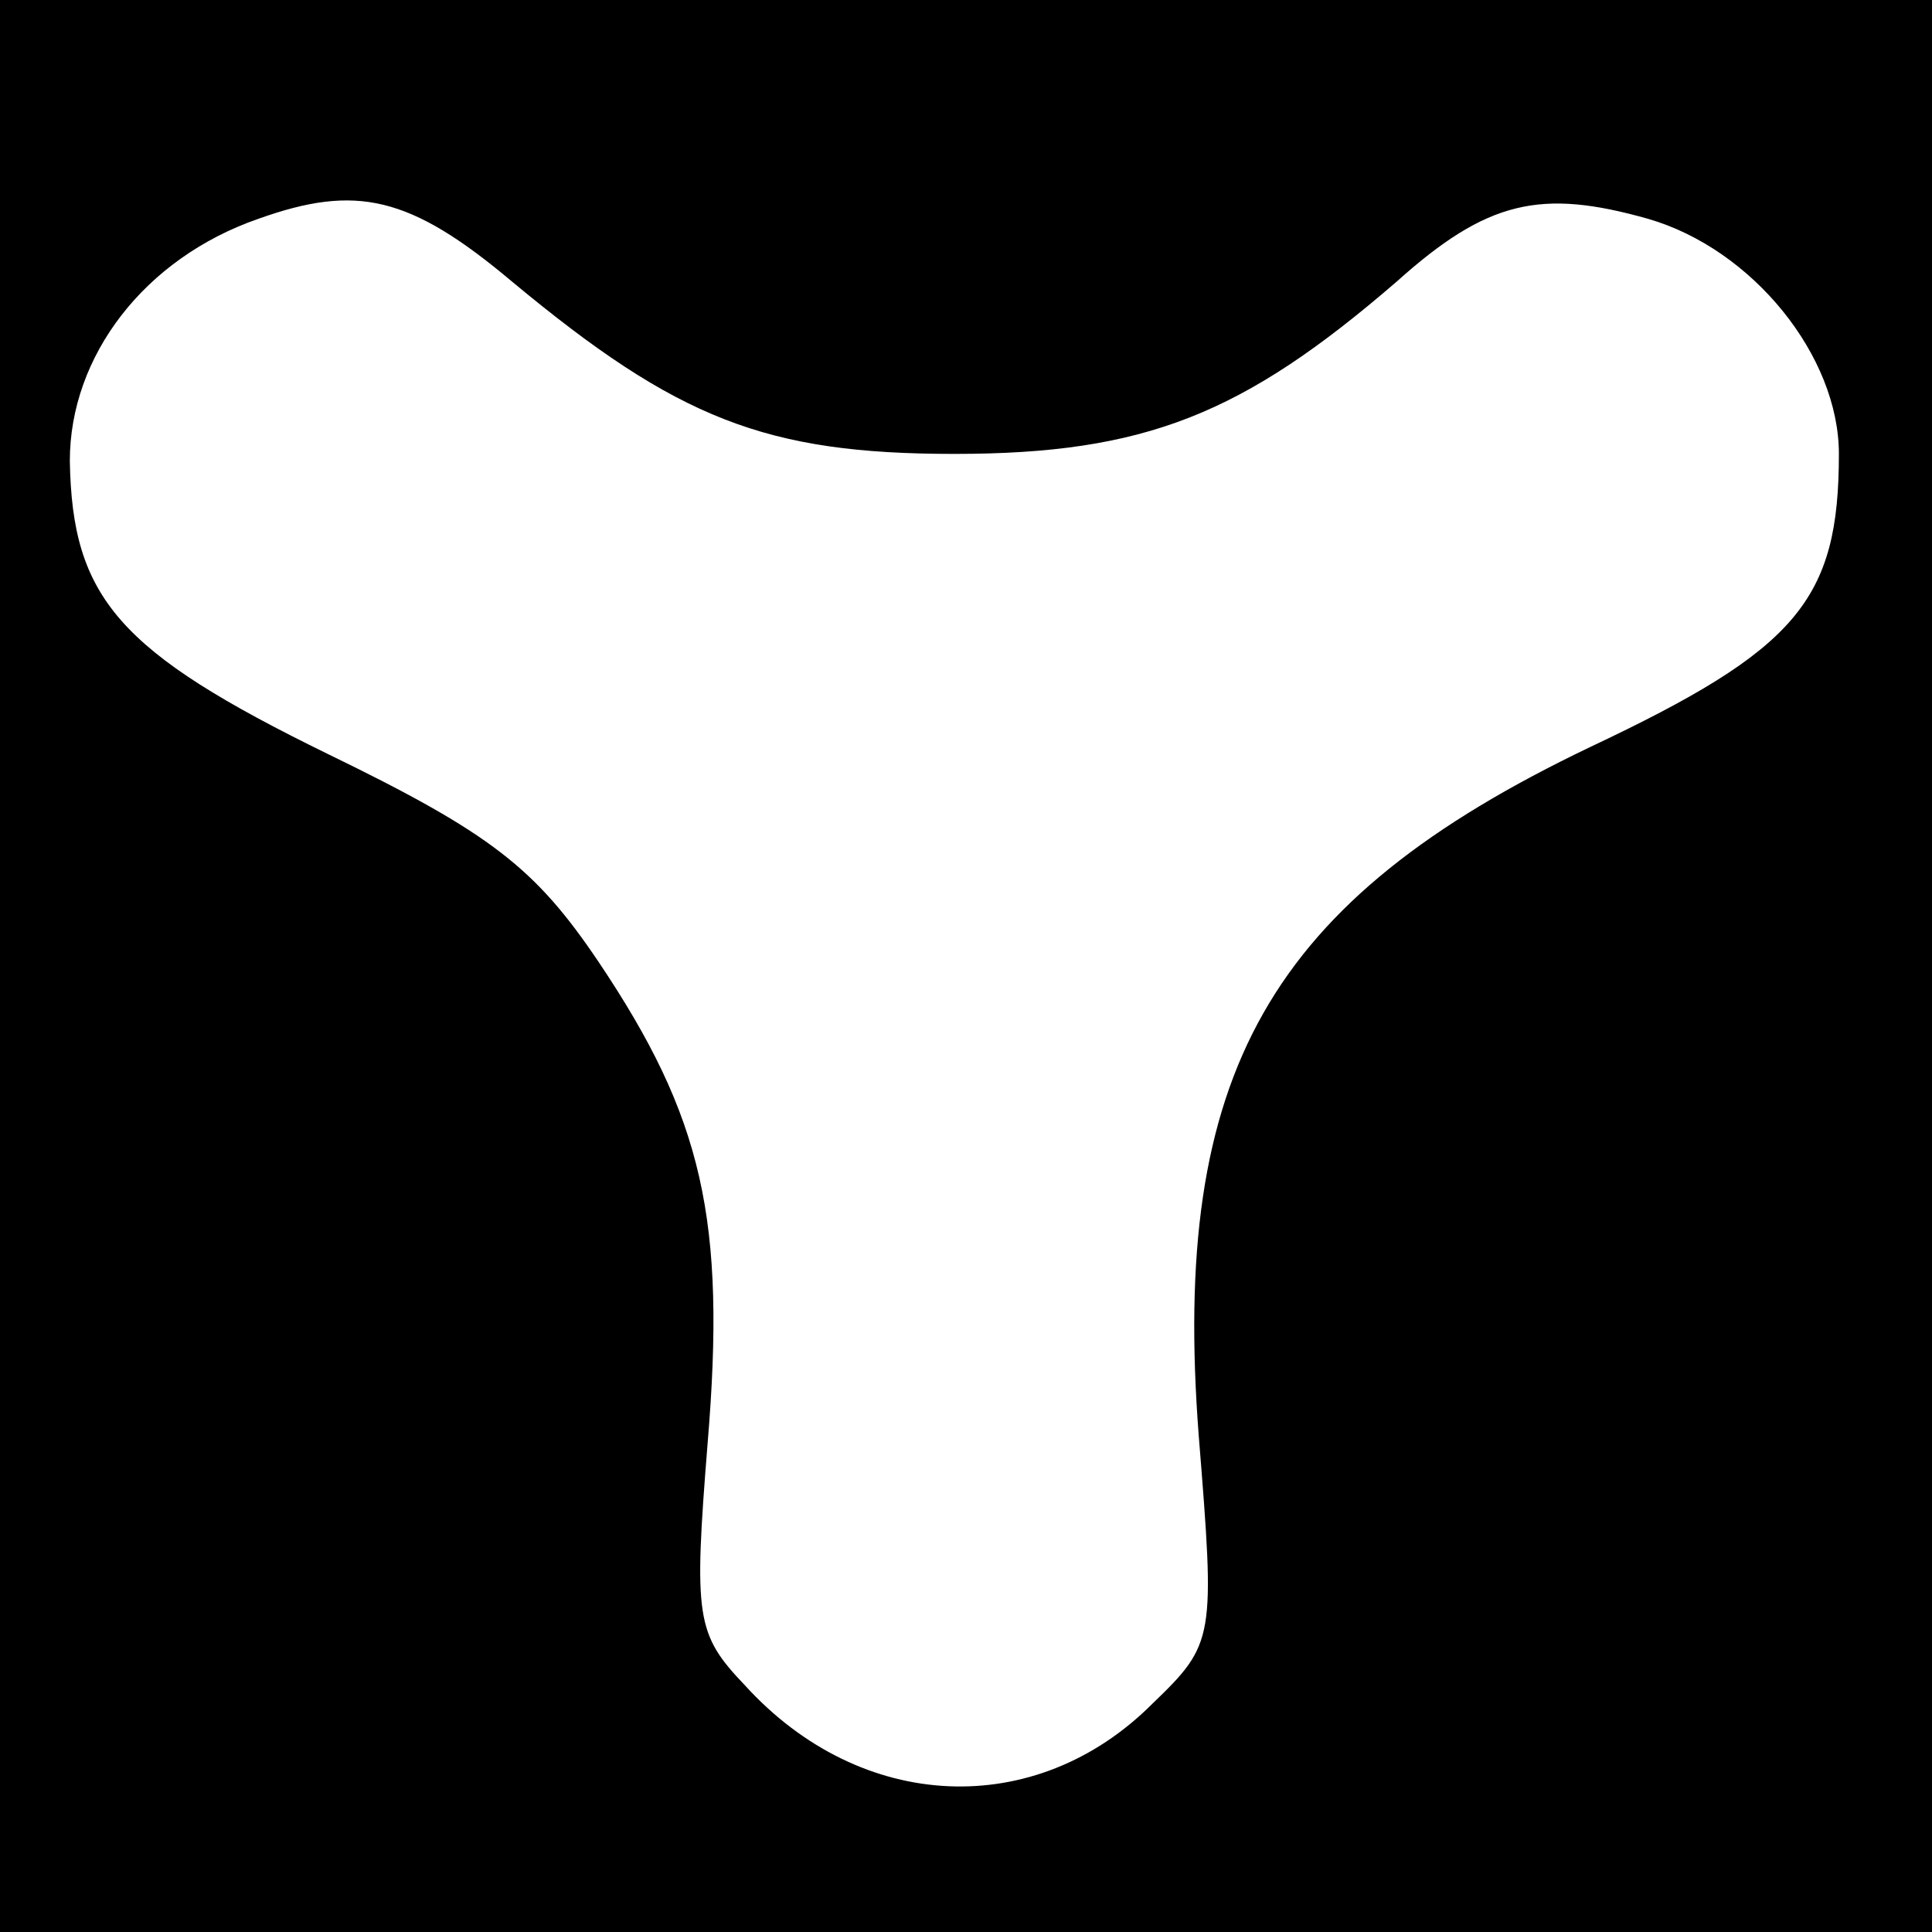 <?xml version="1.0" standalone="no"?>
<!DOCTYPE svg PUBLIC "-//W3C//DTD SVG 20010904//EN"
 "http://www.w3.org/TR/2001/REC-SVG-20010904/DTD/svg10.dtd">
<svg version="1.0" xmlns="http://www.w3.org/2000/svg"
 width="83pt" height="83pt" viewBox="0 0 83 83"
 preserveAspectRatio="xMidYMid meet">
<g transform="translate(0,83) scale(0.1,-0.1)"
fill="#000000" stroke="none">
<path d="M0 415 l0 -415 415 0 415 0 0 415 0 415 -415 0 -415 0 0 -415z m220
294 c71 -59 109 -74 190 -74 82 0 124 17 190 74 39 35 62 40 108 27 45 -13 82
-59 82 -101 0 -63 -18 -84 -107 -126 -138 -66 -180 -140 -168 -296 7 -87 7
-89 -20 -115 -50 -50 -125 -47 -175 8 -21 22 -22 29 -16 104 8 96 -2 140 -47
207 -27 40 -46 55 -116 89 -90 44 -110 67 -111 126 0 45 32 87 81 104 42 15
65 10 109 -27z"/>
</g>
</svg>
